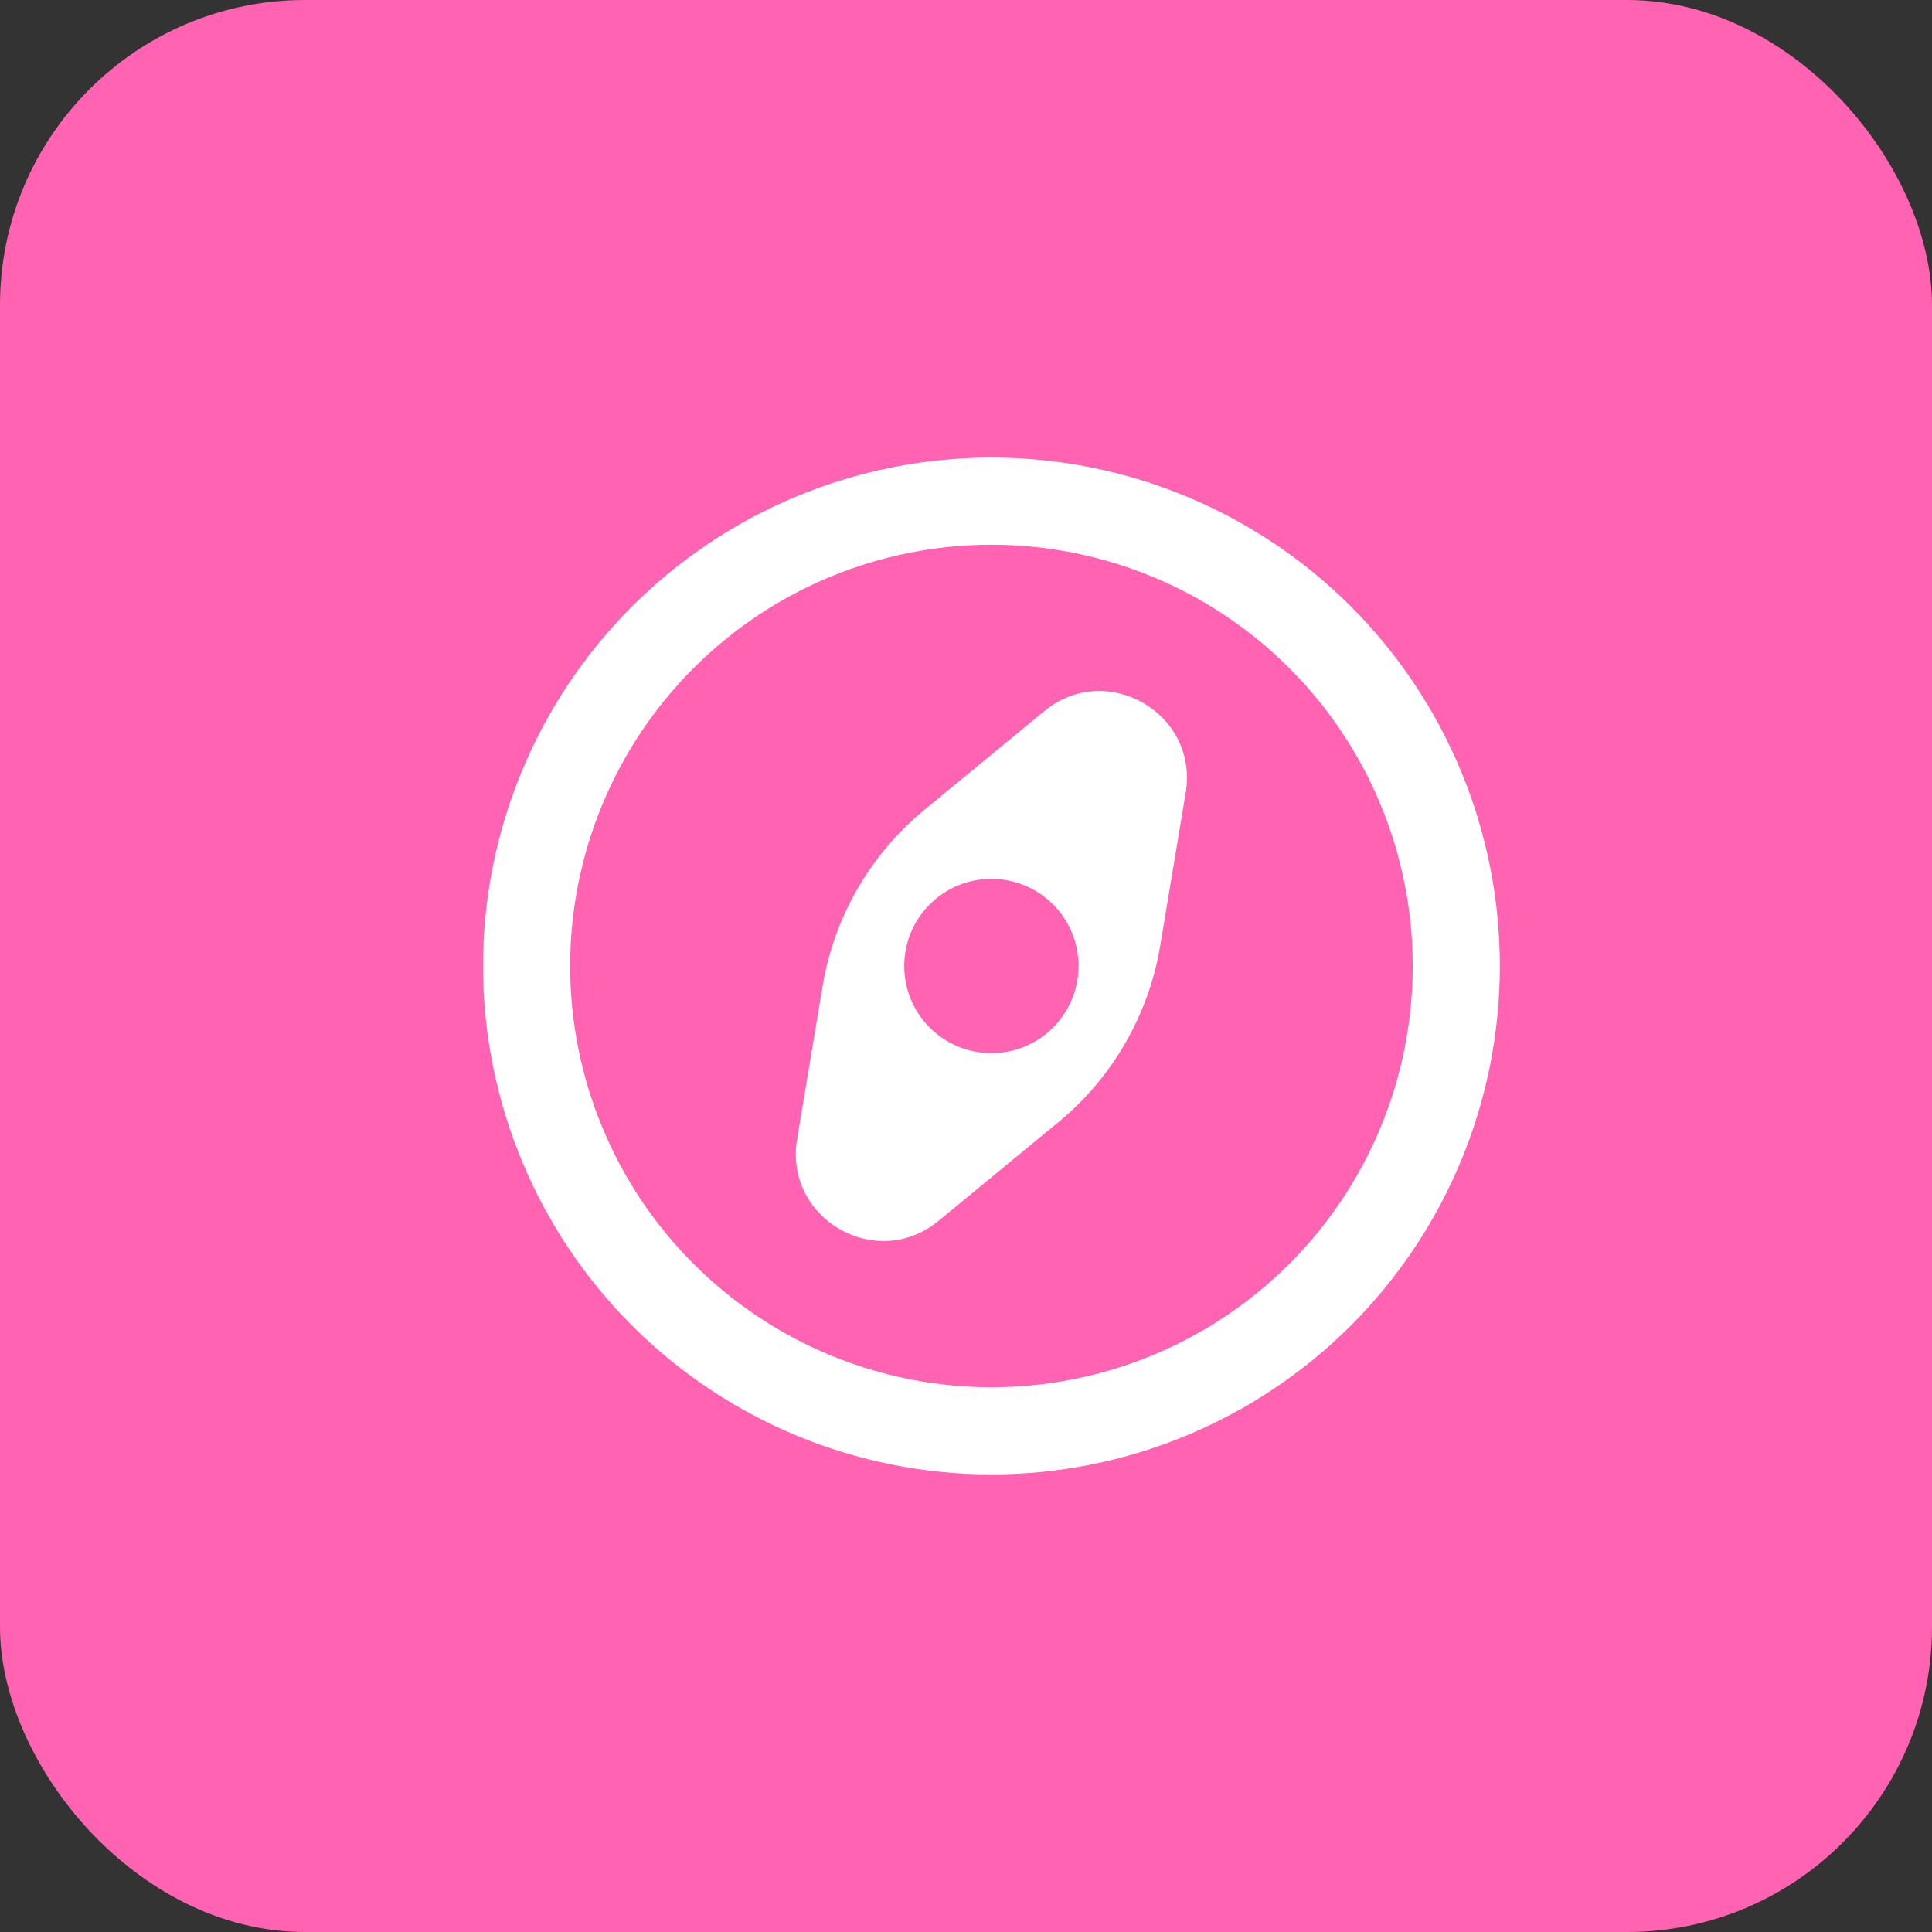 <svg width="38" height="38" viewBox="0 0 38 38" fill="none" xmlns="http://www.w3.org/2000/svg">
<rect x="0" y="0" width="38" height="38" fill="#333333" stroke="none"/>
<rect width="38" height="38" rx="6" fill="#FF63B1"/>
<path fill-rule="evenodd" clip-rule="evenodd" d="M19.5 10.714C18.412 10.714 17.334 10.929 16.329 11.345C15.324 11.761 14.411 12.372 13.641 13.141C12.872 13.911 12.261 14.824 11.845 15.829C11.429 16.834 11.214 17.912 11.214 19C11.214 20.088 11.429 21.166 11.845 22.171C12.261 23.176 12.872 24.09 13.641 24.859C14.411 25.628 15.324 26.239 16.329 26.655C17.334 27.071 18.412 27.286 19.5 27.286C21.698 27.286 23.805 26.413 25.359 24.859C26.913 23.305 27.786 21.198 27.786 19C27.786 16.802 26.913 14.695 25.359 13.141C23.805 11.587 21.698 10.714 19.5 10.714ZM9.5 19C9.5 16.348 10.554 13.804 12.429 11.929C14.304 10.054 16.848 9 19.5 9C22.152 9 24.696 10.054 26.571 11.929C28.446 13.804 29.5 16.348 29.5 19C29.5 21.652 28.446 24.196 26.571 26.071C24.696 27.946 22.152 29 19.5 29C16.848 29 14.304 27.946 12.429 26.071C10.554 24.196 9.5 21.652 9.5 19Z" fill="white"/>
<path fill-rule="evenodd" clip-rule="evenodd" d="M18.185 15.925C17.118 16.802 16.405 18.036 16.178 19.399L15.677 22.408C15.418 23.971 17.235 25.019 18.458 24.014L20.813 22.075C21.88 21.198 22.593 19.964 22.82 18.601L23.321 15.592C23.58 14.029 21.763 12.981 20.54 13.986L18.185 15.925ZM19.499 17.286C19.044 17.286 18.608 17.466 18.287 17.788C17.965 18.109 17.785 18.545 17.785 19C17.785 19.455 17.965 19.891 18.287 20.212C18.608 20.534 19.044 20.714 19.499 20.714C19.954 20.714 20.39 20.534 20.711 20.212C21.033 19.891 21.213 19.455 21.213 19C21.213 18.545 21.033 18.109 20.711 17.788C20.39 17.466 19.954 17.286 19.499 17.286Z" fill="white"/>
</svg>
